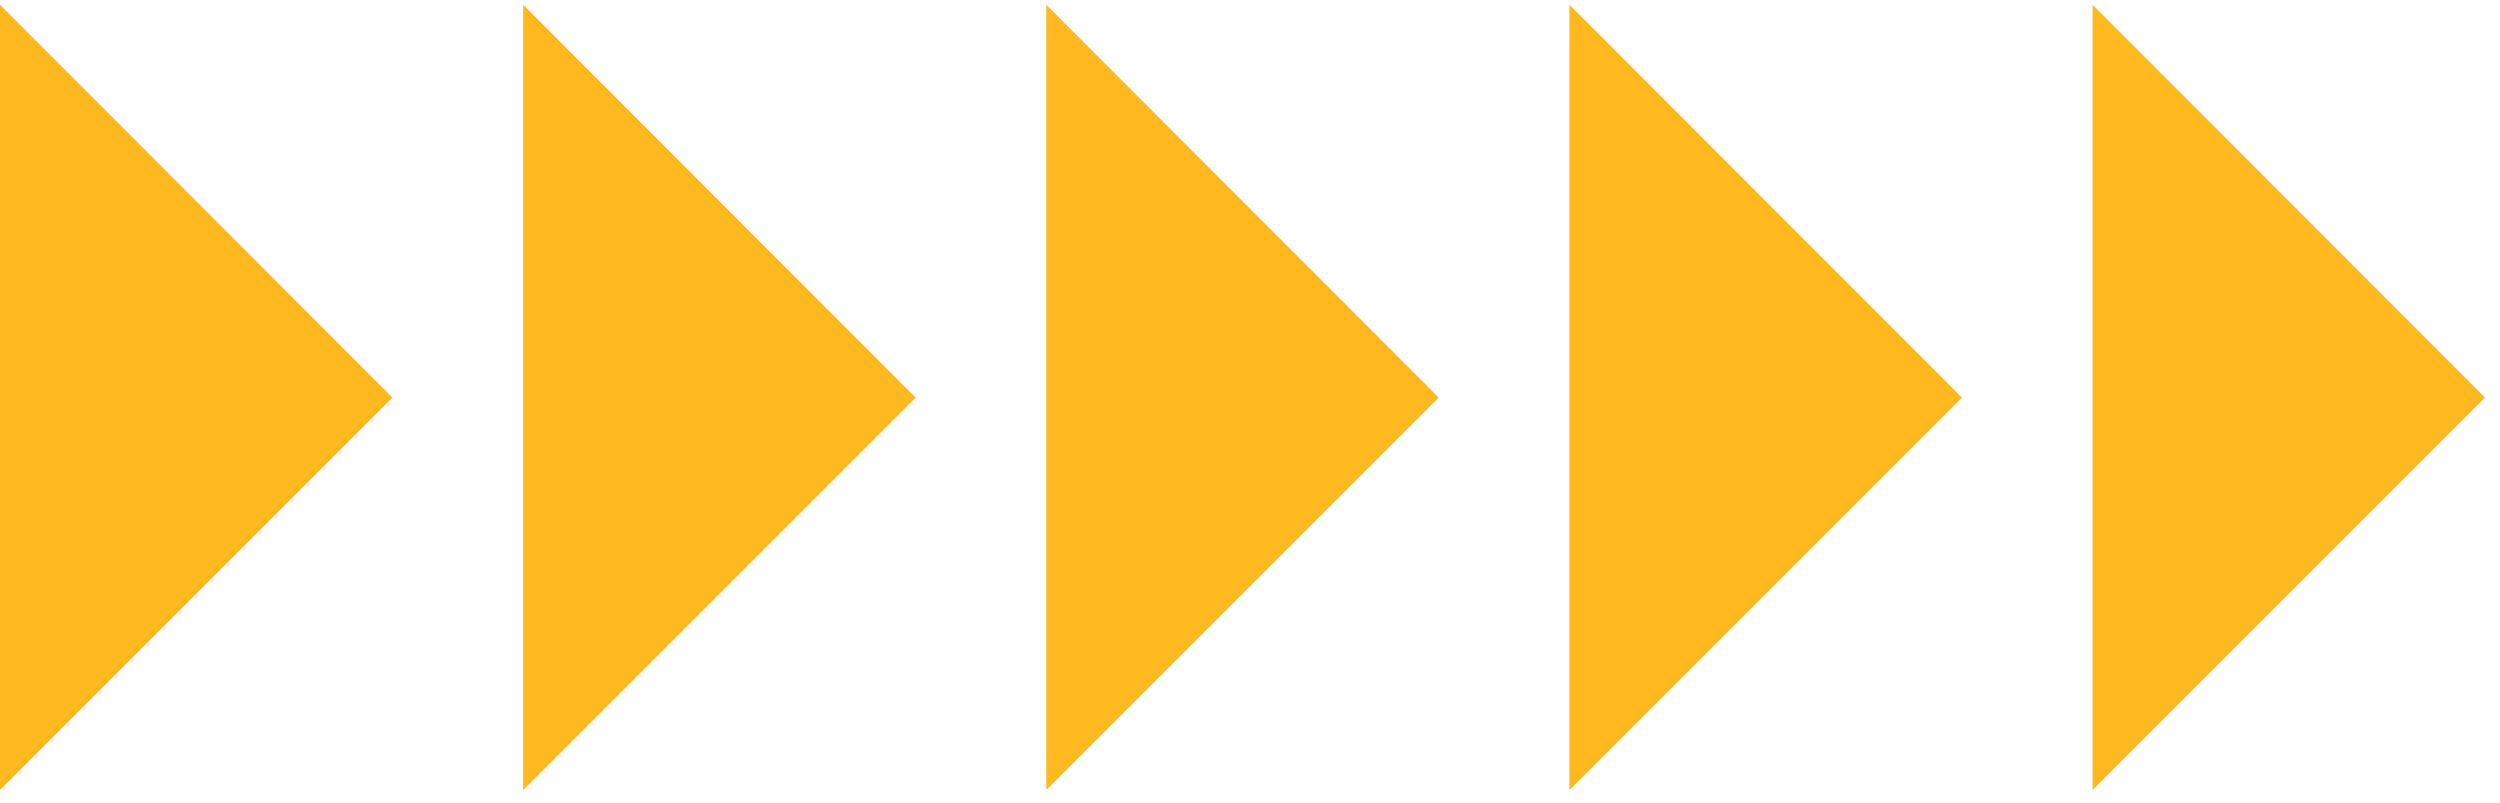 <?xml version="1.0" encoding="UTF-8"?> <svg xmlns="http://www.w3.org/2000/svg" xmlns:xlink="http://www.w3.org/1999/xlink" version="1.1" viewBox="0 0 635.1 204"><defs><style> .cls-1 { fill: none; } .cls-2 { fill: #ffb81e; } .cls-3 { clip-path: url(#clippath); } </style><clipPath id="clippath"><rect class="cls-1" x="-26.9" y="-36.9" width="695" height="304"></rect></clipPath></defs><g><g id="Layer_1"><g class="cls-3"><g id="Mask_Group_3"><g id="Group_145"><g id="Group_501"><path id="Path_229" class="cls-2" d="M531.6,1.2v199.5l99.7-99.7L531.6,1.2Z"></path><path id="Path_230" class="cls-2" d="M398.7,1.2v199.5l99.7-99.7L398.7,1.2Z"></path><path id="Path_231" class="cls-2" d="M265.8,1.2v199.5l99.7-99.7L265.8,1.2Z"></path><path id="Path_232" class="cls-2" d="M132.9,1.2v199.5l99.7-99.7L132.9,1.2Z"></path><path id="Path_233" class="cls-2" d="M0,1.2v199.5l99.7-99.7L0,1.2Z"></path></g></g></g></g></g></g></svg> 